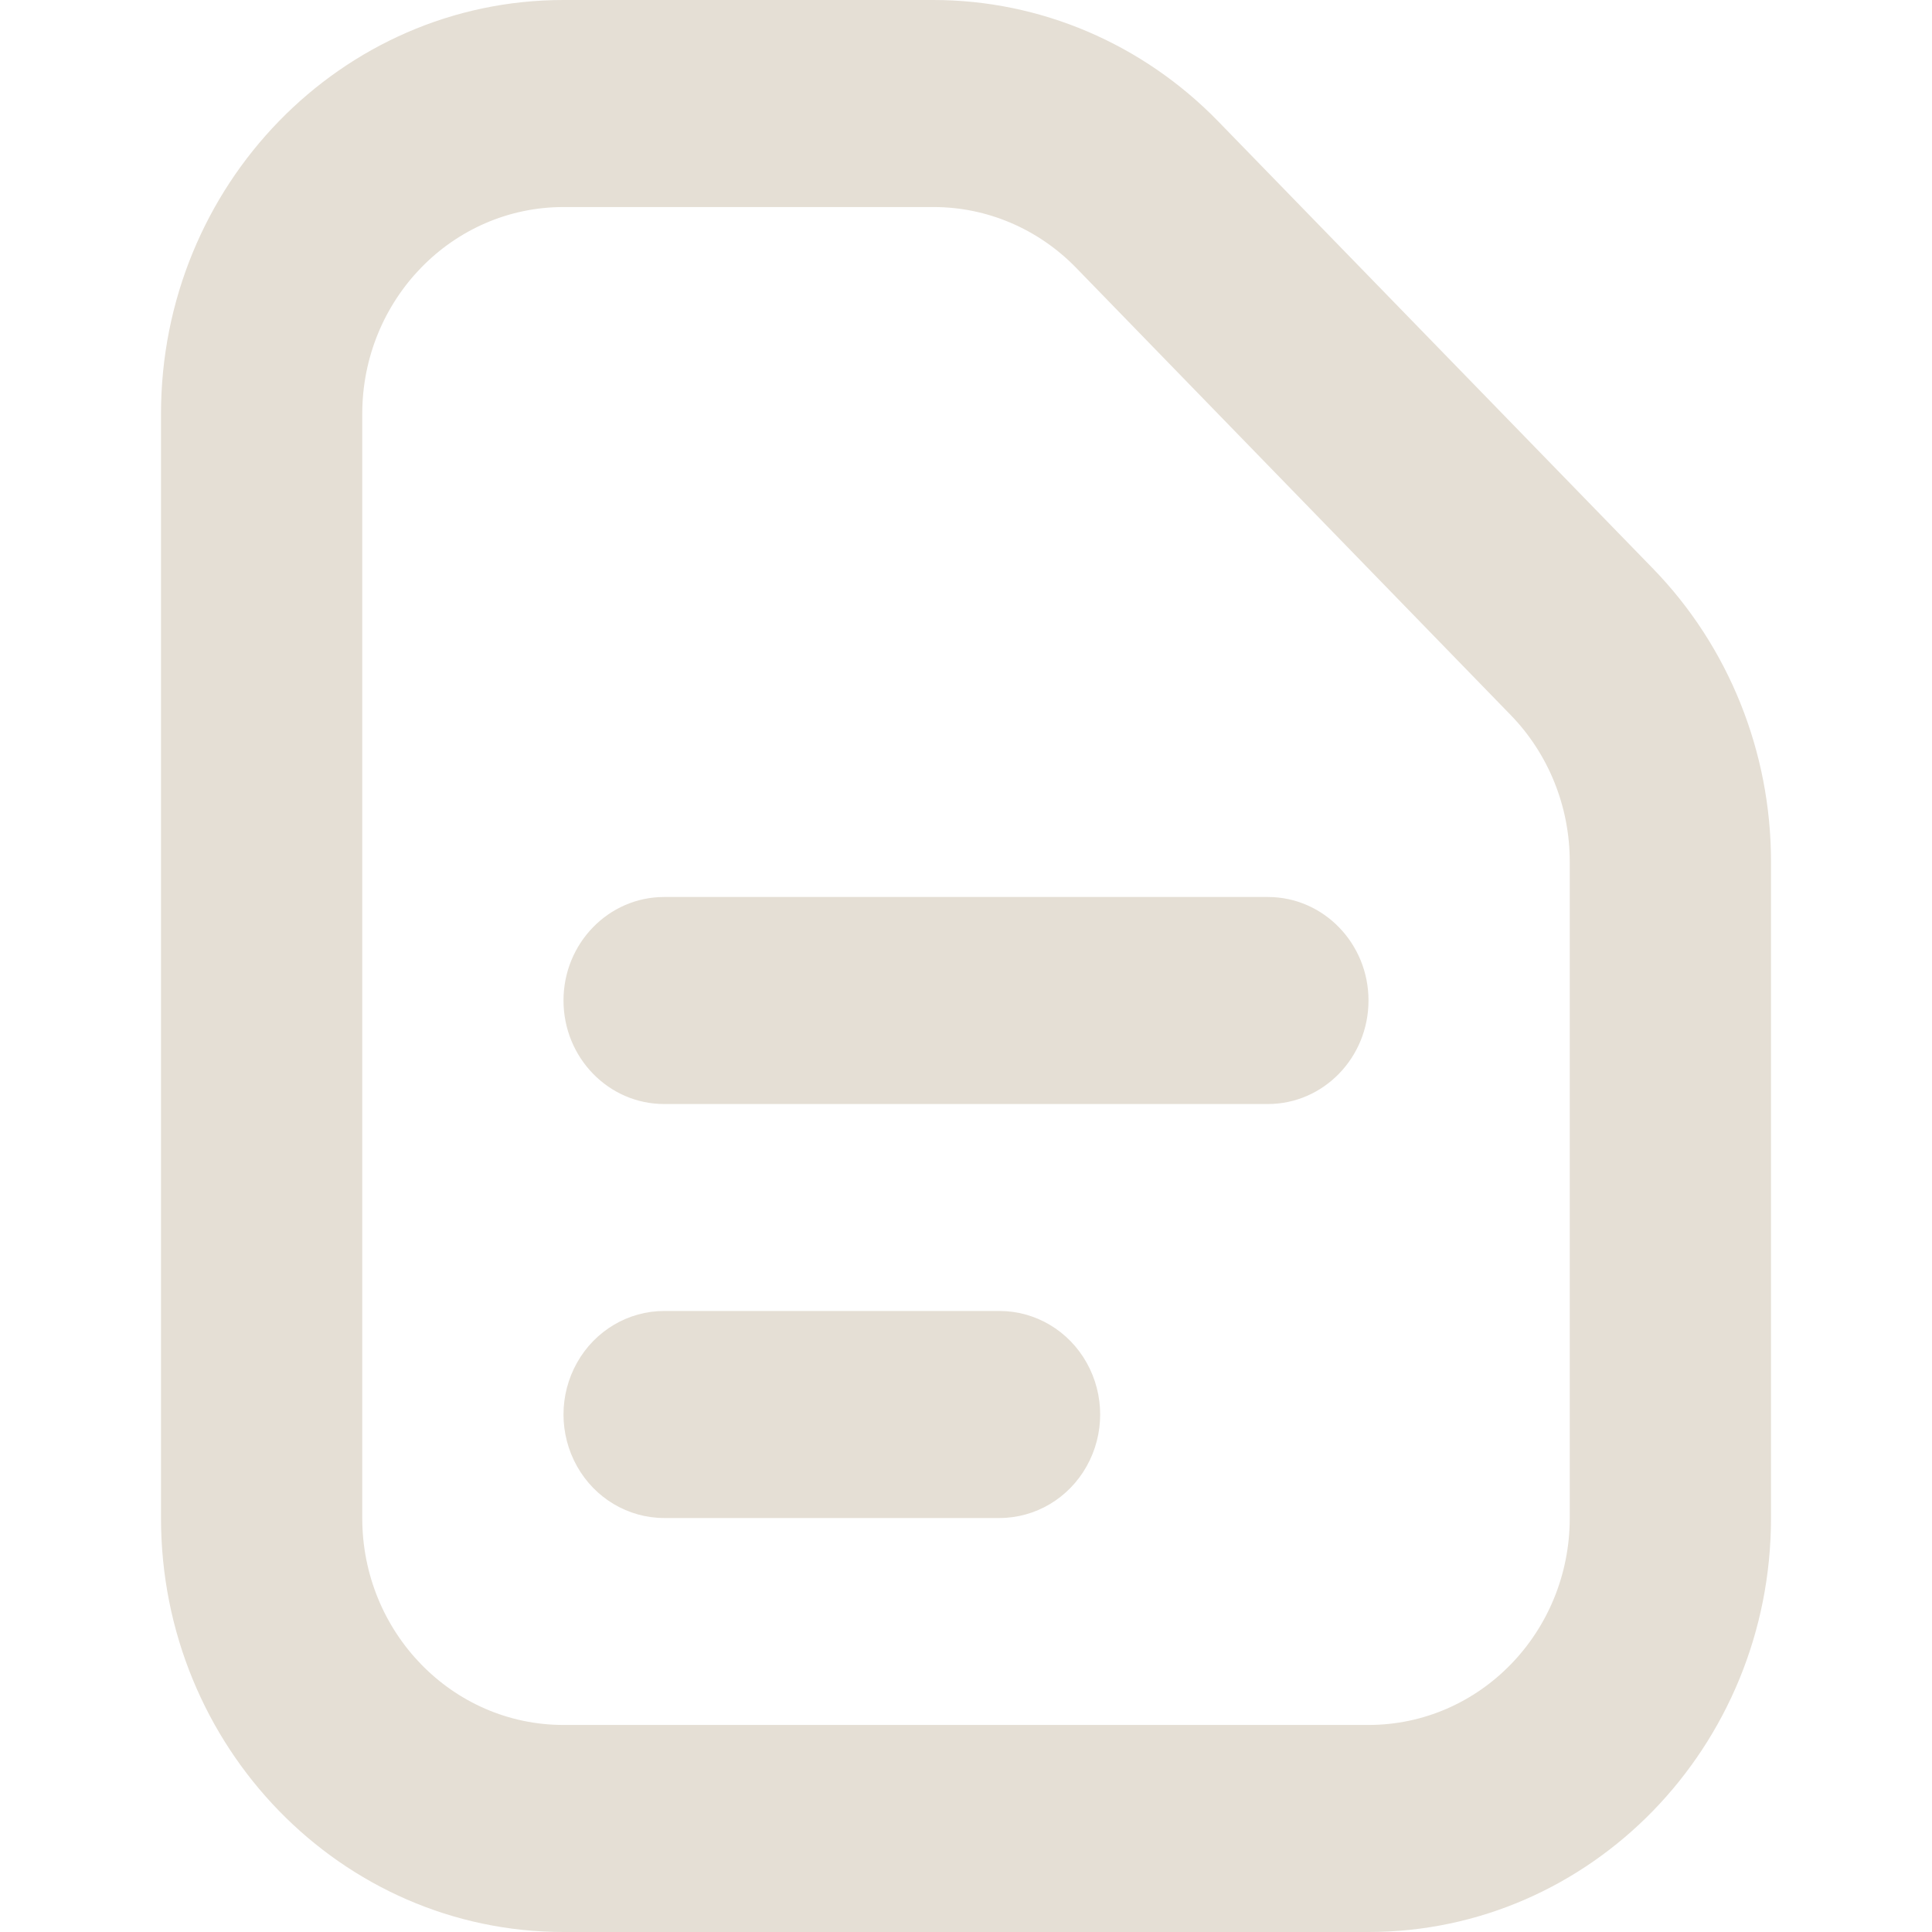 <?xml version="1.0" encoding="utf-8"?>
<svg width="18" height="18" viewBox="0 0 18 18" fill="none" xmlns="http://www.w3.org/2000/svg">
  <g transform="translate(0 0)">
    <rect width="18" height="18" />
    <path id="Shape" d="M3.75 16.071L11.25 16.071C12.286 16.071 13.125 15.208 13.125 14.143L13.125 8.027C13.125 7.515 12.927 7.024 12.575 6.662L8.524 2.493C8.172 2.132 7.696 1.929 7.199 1.929L3.75 1.929C2.714 1.929 1.875 2.792 1.875 3.857L1.875 14.143C1.875 15.208 2.714 16.071 3.75 16.071M15 8.027C15 7.004 14.605 6.023 13.902 5.299L9.85 1.131C9.146 0.407 8.192 -0 7.196 2.79714e-08L3.75 2.79714e-08C1.679 2.79714e-08 0 1.727 0 3.857L0 14.143C2.38419e-07 16.273 1.679 18 3.75 18L11.25 18C13.321 18 15 16.273 15 14.143L15 8.027ZM3.75 9.321C3.75 8.789 4.17 8.357 4.688 8.357L10.312 8.357C10.83 8.357 11.25 8.789 11.25 9.321C11.25 9.854 10.83 10.286 10.312 10.286L4.688 10.286C4.17 10.286 3.75 9.854 3.75 9.321M4.688 12.214C4.353 12.214 4.043 12.398 3.876 12.696C3.708 12.995 3.708 13.362 3.876 13.661C4.043 13.959 4.353 14.143 4.688 14.143L7.812 14.143C8.147 14.143 8.457 13.959 8.624 13.661C8.792 13.362 8.792 12.995 8.624 12.696C8.457 12.398 8.147 12.214 7.812 12.214L4.688 12.214Z" fill="#E5DFD5" fill-rule="evenodd" transform="translate(1.5 -0)" />
  </g>
</svg>